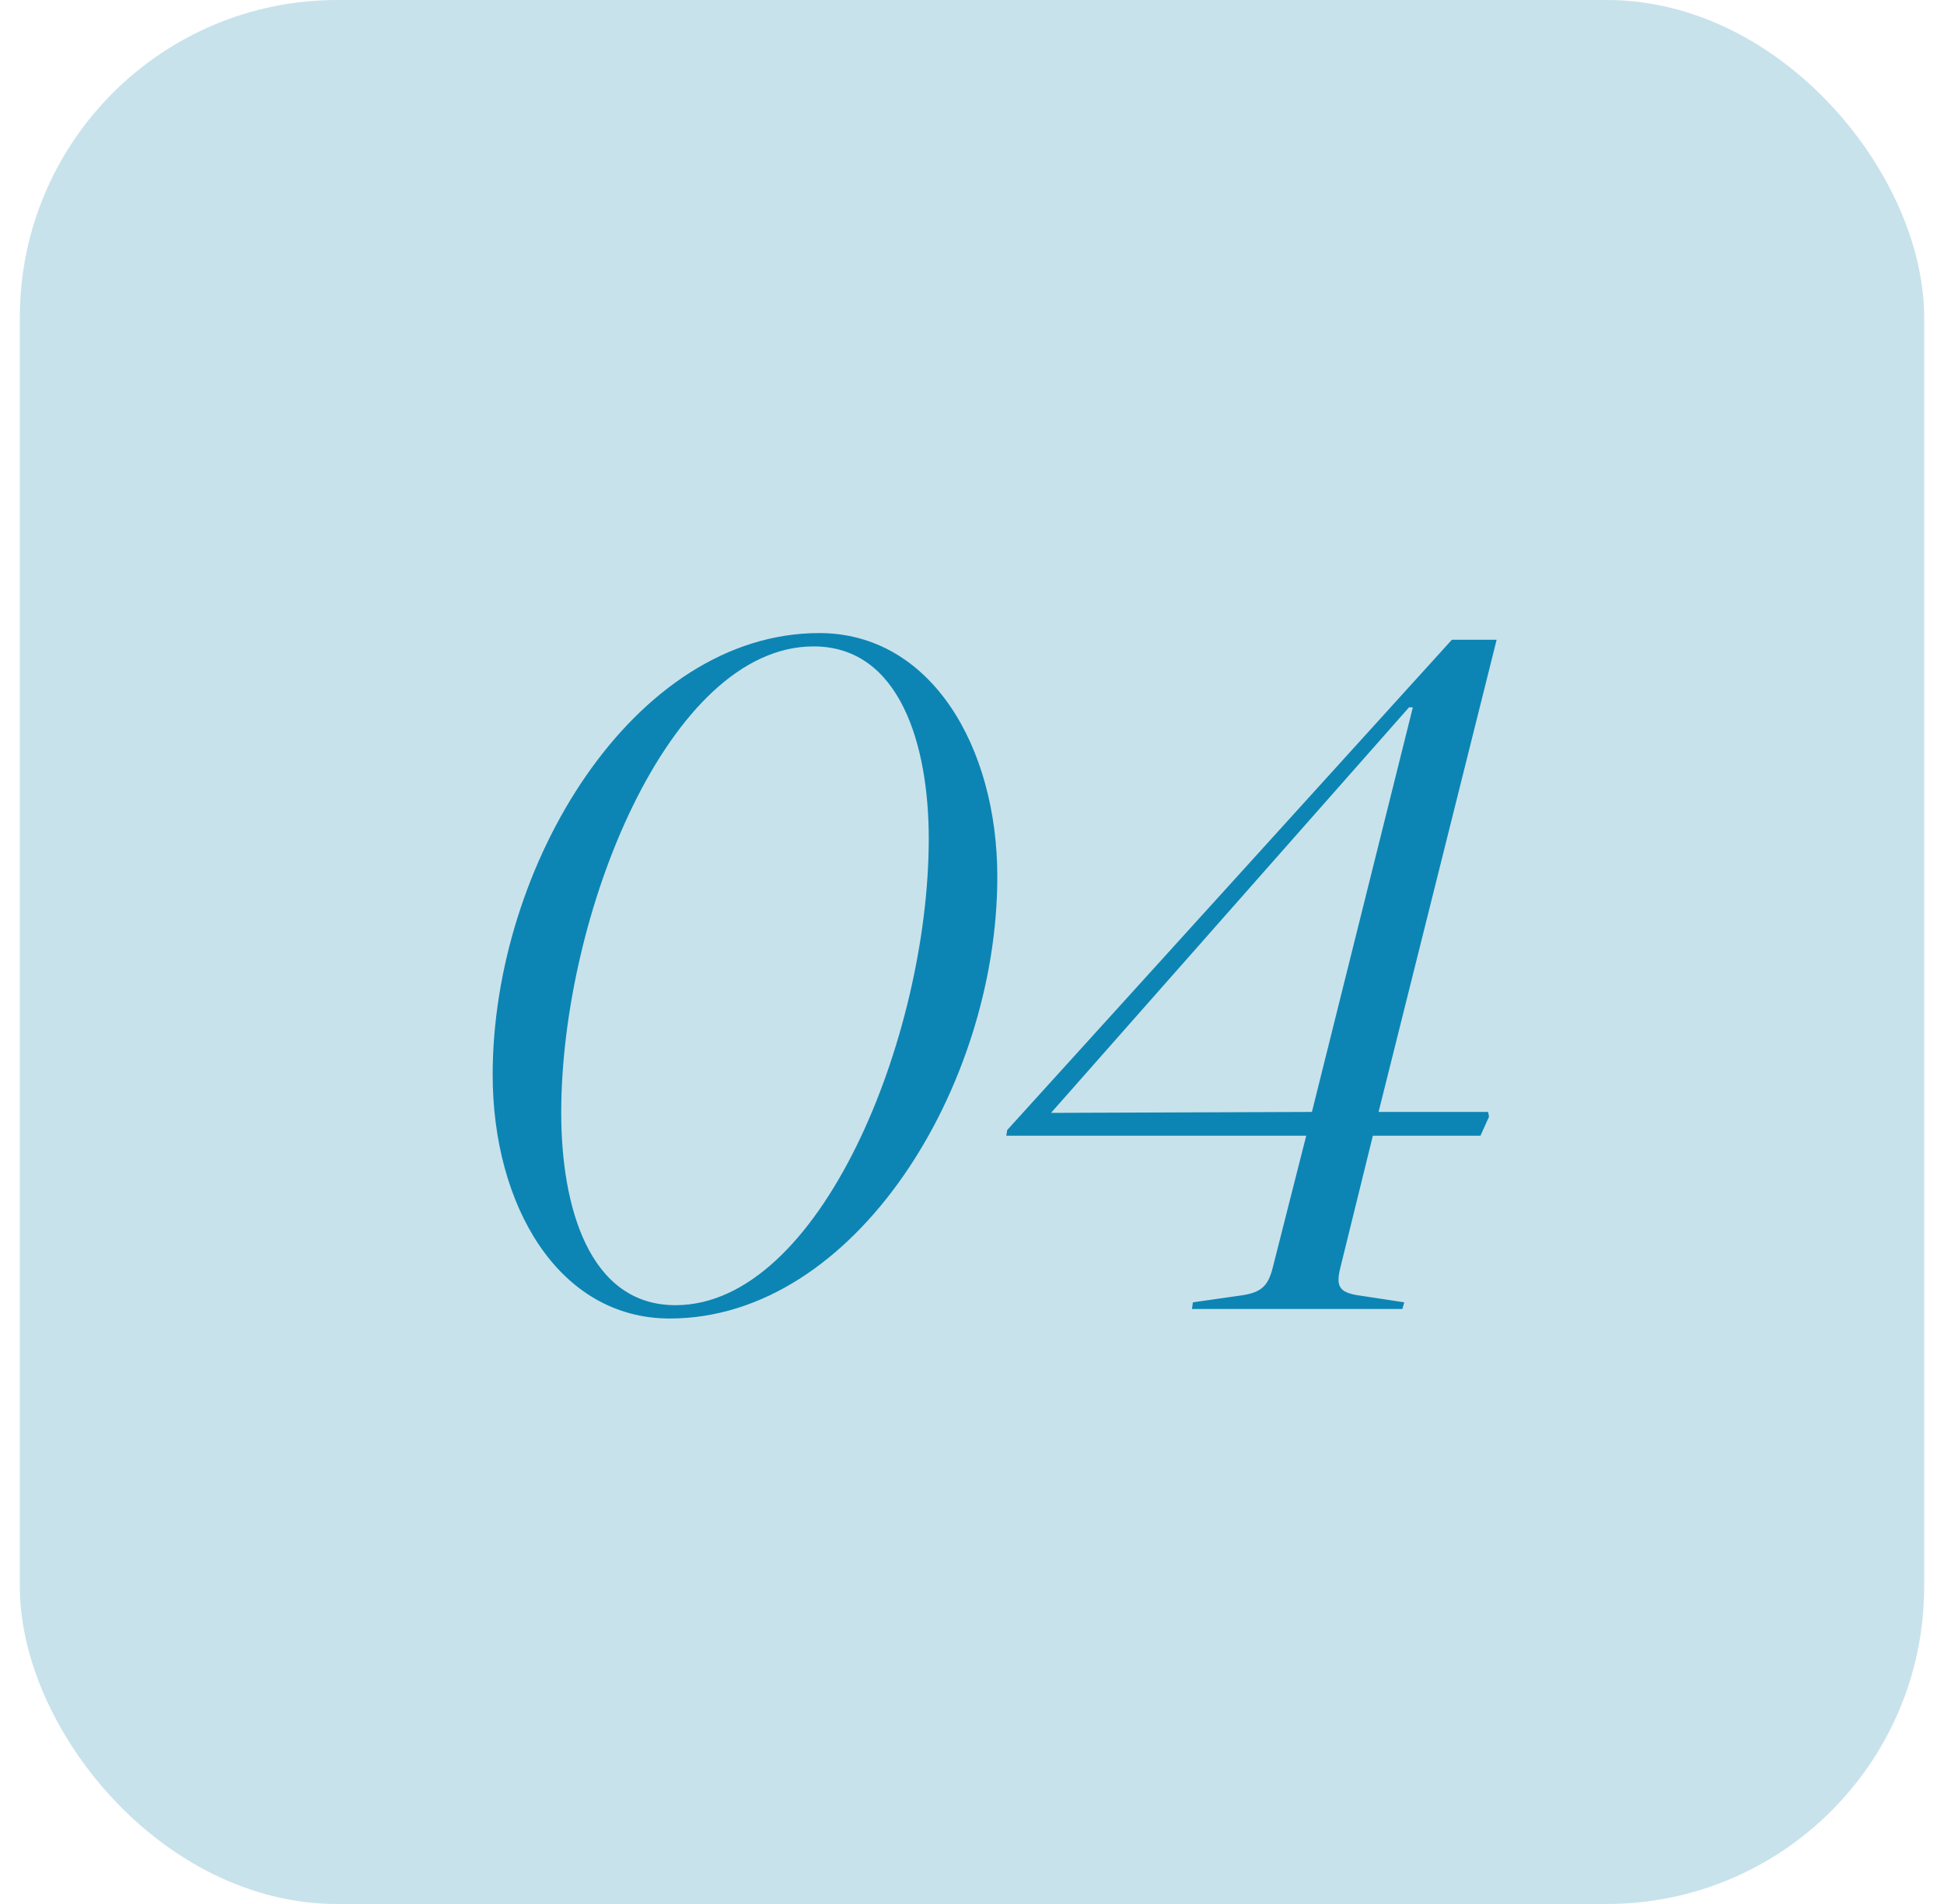 <svg width="49" height="48" viewBox="0 0 49 48" fill="none" xmlns="http://www.w3.org/2000/svg">
    <rect x="0.5" width="48" height="48" rx="8" fill="#C8E2EB"/>
    <path d="M16.882 33.24C14.074 33.24 12.418 30.384 12.418 27.096C12.418 21.816 15.97 15.96 20.65 15.96C23.458 15.96 25.138 18.816 25.138 22.104C25.138 27.384 21.562 33.24 16.882 33.24ZM17.026 32.904C20.674 32.904 23.41 26.136 23.41 21.144C23.41 18.792 22.69 16.296 20.506 16.296C16.858 16.296 14.146 23.064 14.146 28.056C14.146 30.408 14.842 32.904 17.026 32.904ZM35.348 33H30.044L30.068 32.832L31.244 32.664C31.796 32.592 31.964 32.424 32.084 31.944L32.924 28.632H25.364L25.388 28.488L36.596 16.128H37.724L34.748 28.032H37.508L37.532 28.152L37.316 28.632H34.604L33.788 31.944C33.668 32.424 33.74 32.592 34.292 32.664L35.396 32.832L35.348 33ZM35.516 17.832L26.492 28.056L33.068 28.032L35.612 17.832H35.516Z" fill="#0C85B4"/>
</svg>